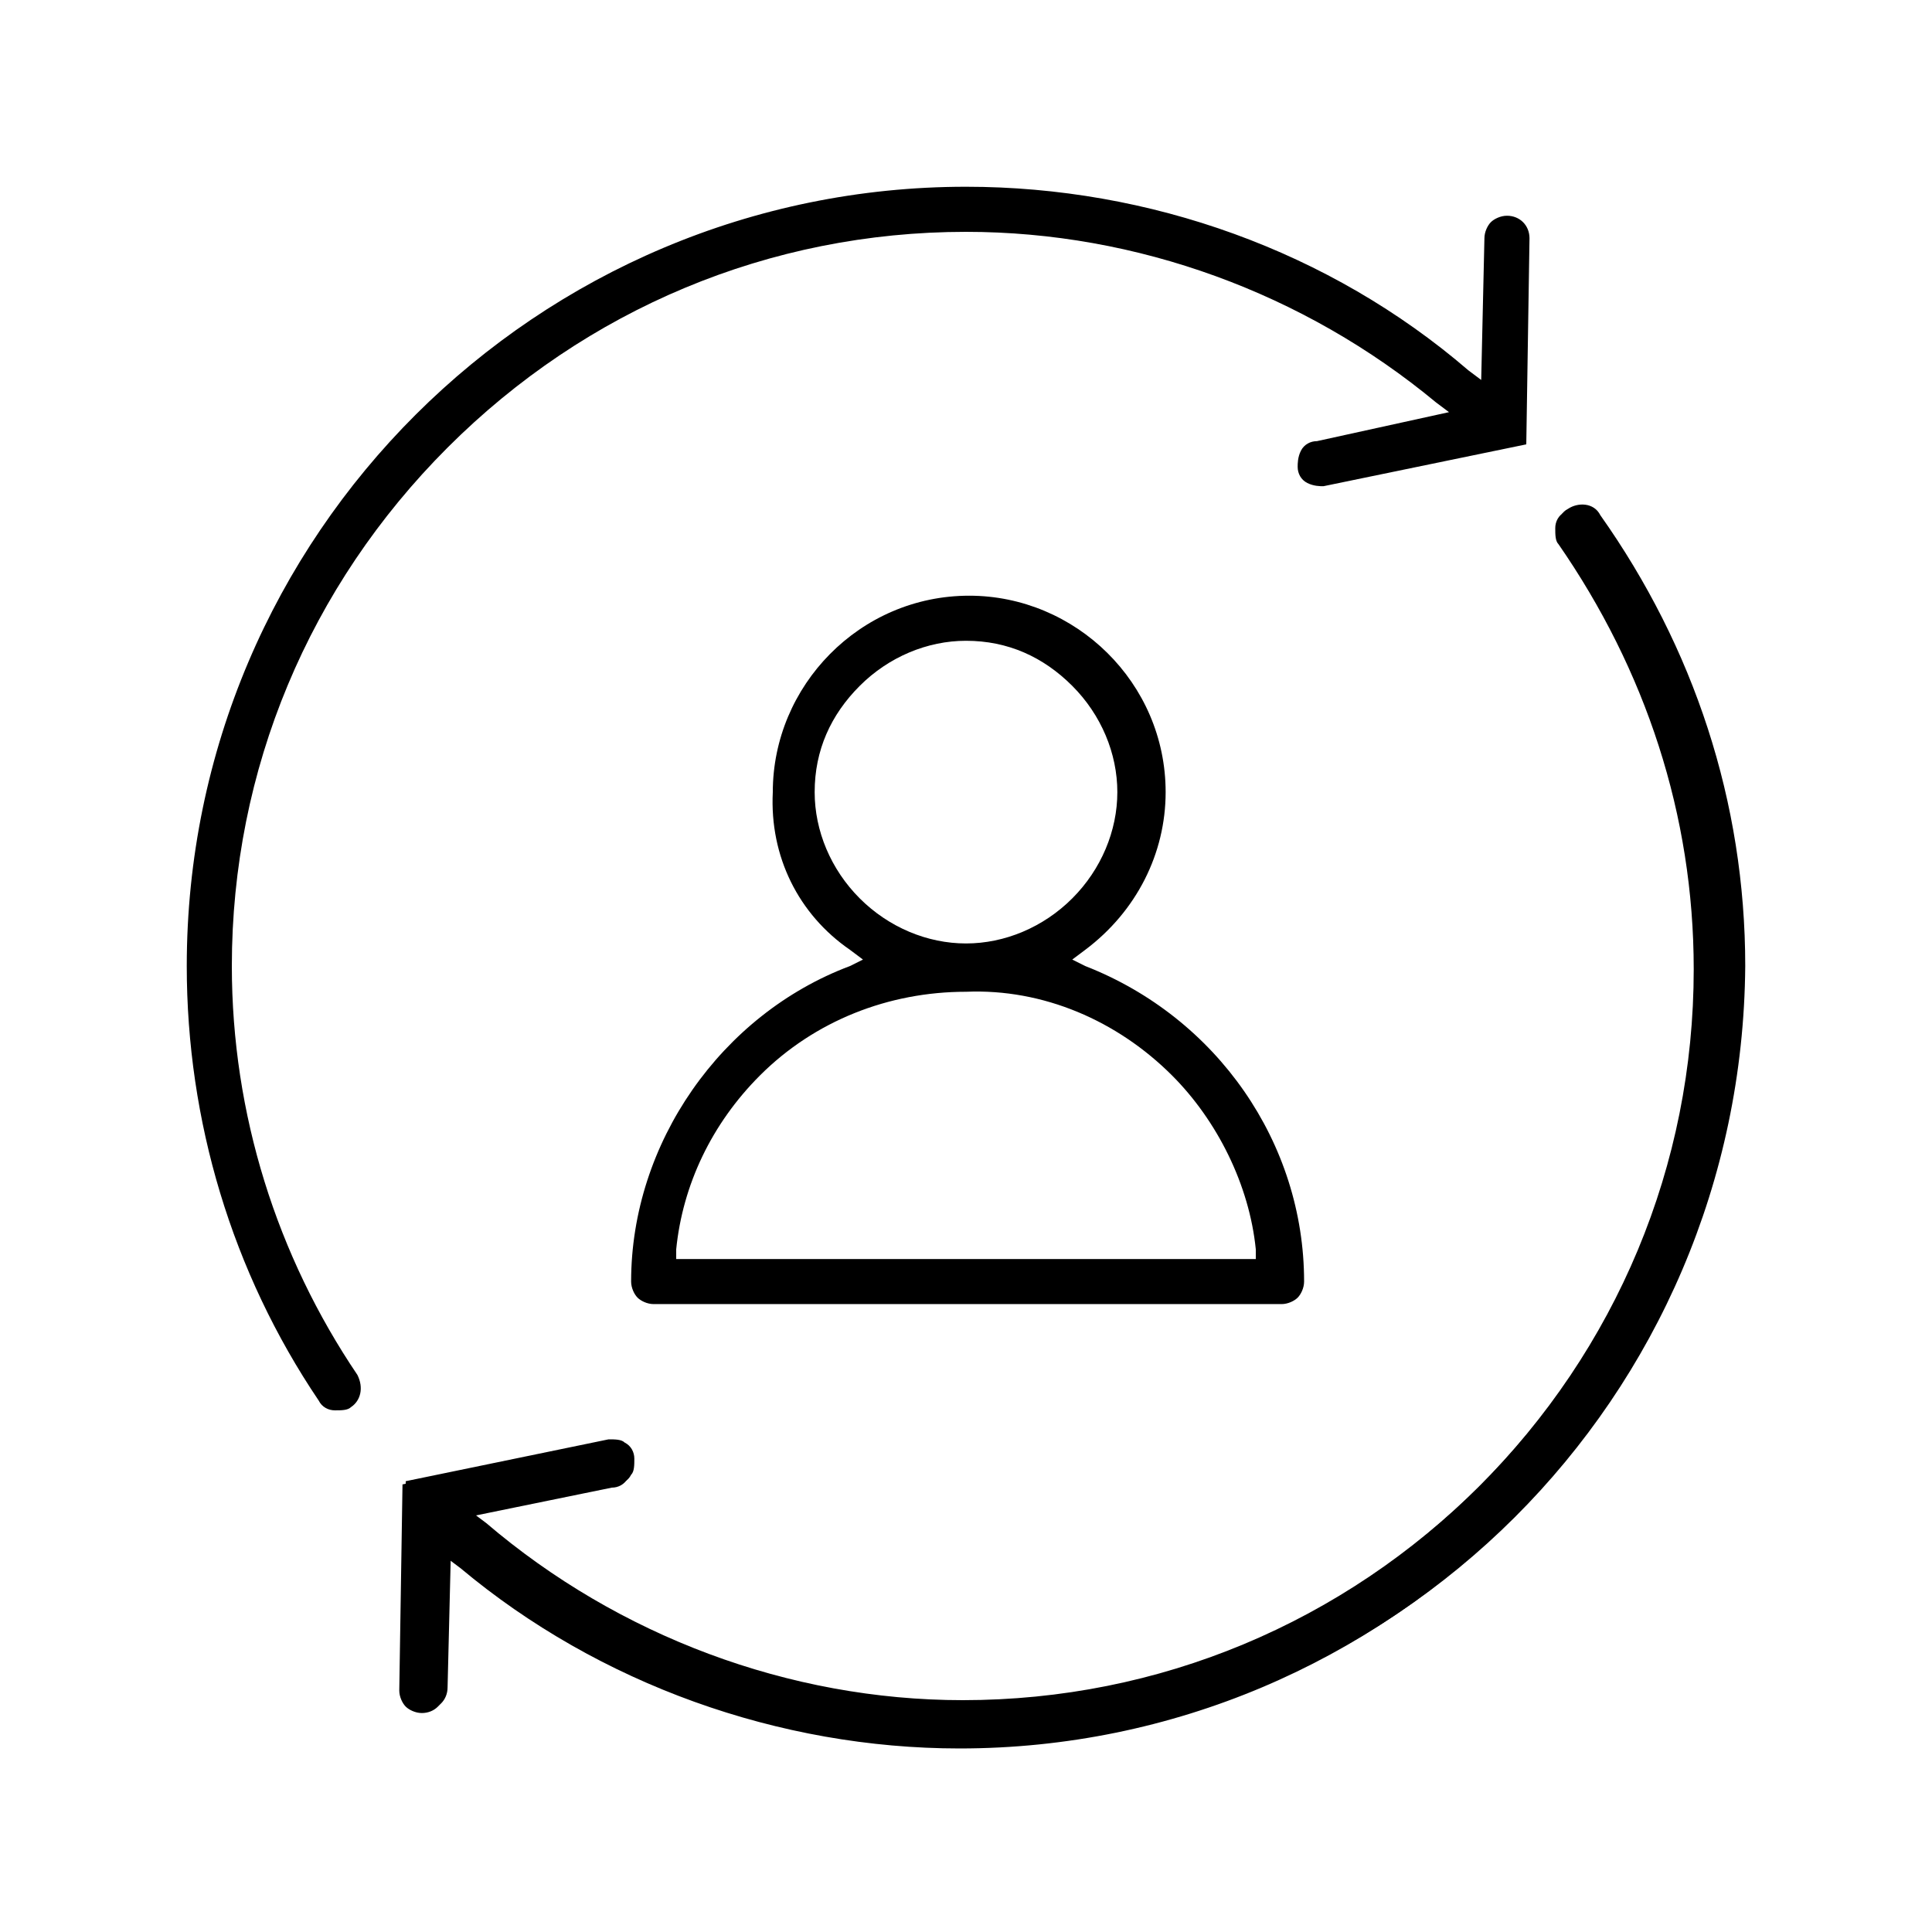 <?xml version="1.0" encoding="utf-8"?>
<!-- Generator: Adobe Illustrator 25.0.1, SVG Export Plug-In . SVG Version: 6.00 Build 0)  -->
<svg version="1.1" id="Capa_1" xmlns="http://www.w3.org/2000/svg" xmlns:xlink="http://www.w3.org/1999/xlink" x="0px" y="0px"
	 viewBox="0 0 60 60" style="enable-background:new 0 0 60 60;" xml:space="preserve">
<desc>Created with Sketch.</desc>
<g id="MOBILE">
	<g id="_x31_8-FAQS-MOBILE" transform="translate(-233, -299)">
		<g>
			<path d="M282.6,315.1c-0.2-0.3-0.7-0.4-1-0.2c-0.2,0.1-0.3,0.3-0.3,0.5c0,0.2,0,0.4,0.1,0.5c2.7,3.9,4.2,8.4,4.2,13.2
				c0,6.1-2.4,11.8-6.7,16.1c-4.3,4.3-10,6.7-16.1,6.7c-5.4,0-10.7-1.9-14.8-5.5l-0.4-0.3l4.4-0.9c0.2,0,0.4-0.1,0.5-0.3
				c0.1-0.2,0.1-0.4,0.1-0.5c0-0.2-0.2-0.4-0.3-0.5c-0.2-0.1-0.4-0.1-0.5-0.1l-6.3,1.3l-0.1,6.4c0,0.2,0.1,0.4,0.2,0.5
				c0.1,0.1,0.3,0.2,0.5,0.2c0,0,0,0,0,0c0.4,0,0.7-0.3,0.7-0.7l0.1-4.1l0.4,0.3c4.3,3.6,9.9,5.6,15.5,5.6c0,0,0,0,0,0
				c13.3,0,24.2-10.8,24.2-24.2C287.1,324,285.6,319.2,282.6,315.1z"/>
			<path d="M262.9,353.2C262.9,353.2,262.9,353.2,262.9,353.2c-5.7,0-11.2-2-15.5-5.6l-0.4-0.3l-0.1,4.1c0,0.4-0.3,0.7-0.7,0.7
				c0,0,0,0,0,0c-0.2,0-0.4-0.1-0.5-0.2c-0.1-0.1-0.2-0.3-0.2-0.5l0.1-6.4l6.3-1.3c0.2,0,0.4,0,0.5,0.1c0.2,0.1,0.3,0.3,0.3,0.5
				c0,0.2,0,0.4-0.1,0.5c-0.1,0.2-0.3,0.3-0.5,0.3l-4.4,0.9l0.4,0.3c4.1,3.5,9.4,5.5,14.8,5.5c6.1,0,11.8-2.4,16.1-6.7
				c4.3-4.3,6.7-10,6.7-16.1c0-4.7-1.4-9.3-4.2-13.2c-0.1-0.2-0.2-0.3-0.1-0.5c0-0.2,0.1-0.4,0.3-0.5c0.3-0.2,0.8-0.2,1,0.2
				c2.9,4.1,4.5,8.9,4.5,14C287.1,342.4,276.3,353.2,262.9,353.2z"/>
			<path d="M244.1,341.7c-2.5-3.7-3.9-8.1-3.9-12.7c0-6.1,2.4-11.8,6.7-16.1c4.3-4.3,10-6.7,16.1-6.7c5.3,0,10.5,1.9,14.6,5.3
				l0.4,0.3l-4.1,0.9c-0.2,0-0.4,0.1-0.5,0.3c-0.1,0.2-0.1,0.4-0.1,0.5c0,0.2,0.1,0.4,0.3,0.5c0.2,0.1,0.4,0.1,0.5,0.1l6.3-1.3
				l0.1-6.4c0-0.4-0.3-0.7-0.7-0.7c0,0,0,0,0,0c-0.2,0-0.4,0.1-0.5,0.2c-0.1,0.1-0.2,0.3-0.2,0.5l-0.1,4.4l-0.4-0.3
				c-4.3-3.7-9.9-5.7-15.6-5.7c0,0,0,0,0,0c-13.3,0-24.2,10.8-24.2,24.2c0,4.8,1.4,9.5,4.1,13.5c0.1,0.2,0.3,0.3,0.5,0.3
				c0.2,0,0.4,0,0.5-0.1C244.2,342.5,244.3,342.1,244.1,341.7z"/>
			<path d="M259.4,328.5l0.4,0.3l-0.4,0.2c-4,1.5-6.8,5.5-6.8,9.8c0,0.2,0.1,0.4,0.2,0.5c0.1,0.1,0.3,0.2,0.5,0.2h19.5
				c0.2,0,0.4-0.1,0.5-0.2c0.1-0.1,0.2-0.3,0.2-0.5c0-4.3-2.7-8.2-6.8-9.8l-0.4-0.2l0.4-0.3c1.6-1.2,2.5-3,2.5-4.9
				c0-3.4-2.8-6.1-6.1-6.1c-3.4,0-6.1,2.8-6.1,6.1C256.9,325.6,257.8,327.4,259.4,328.5z M269.4,332.4c1.4,1.4,2.4,3.4,2.6,5.4
				l0,0.3h-18l0-0.3c0.2-2,1.1-3.9,2.6-5.4c1.7-1.7,4-2.6,6.4-2.6C265.4,329.7,267.7,330.7,269.4,332.4z M259.7,320.3
				c0.9-0.9,2.1-1.4,3.3-1.4c1.3,0,2.4,0.5,3.3,1.4c0.9,0.9,1.4,2.1,1.4,3.3c0,1.2-0.5,2.4-1.4,3.3c-0.9,0.9-2.1,1.4-3.3,1.4
				c-1.2,0-2.4-0.5-3.3-1.4c-0.9-0.9-1.4-2.1-1.4-3.3C258.3,322.3,258.8,321.2,259.7,320.3z"/>
		</g>
	</g>
</g>
</svg>
